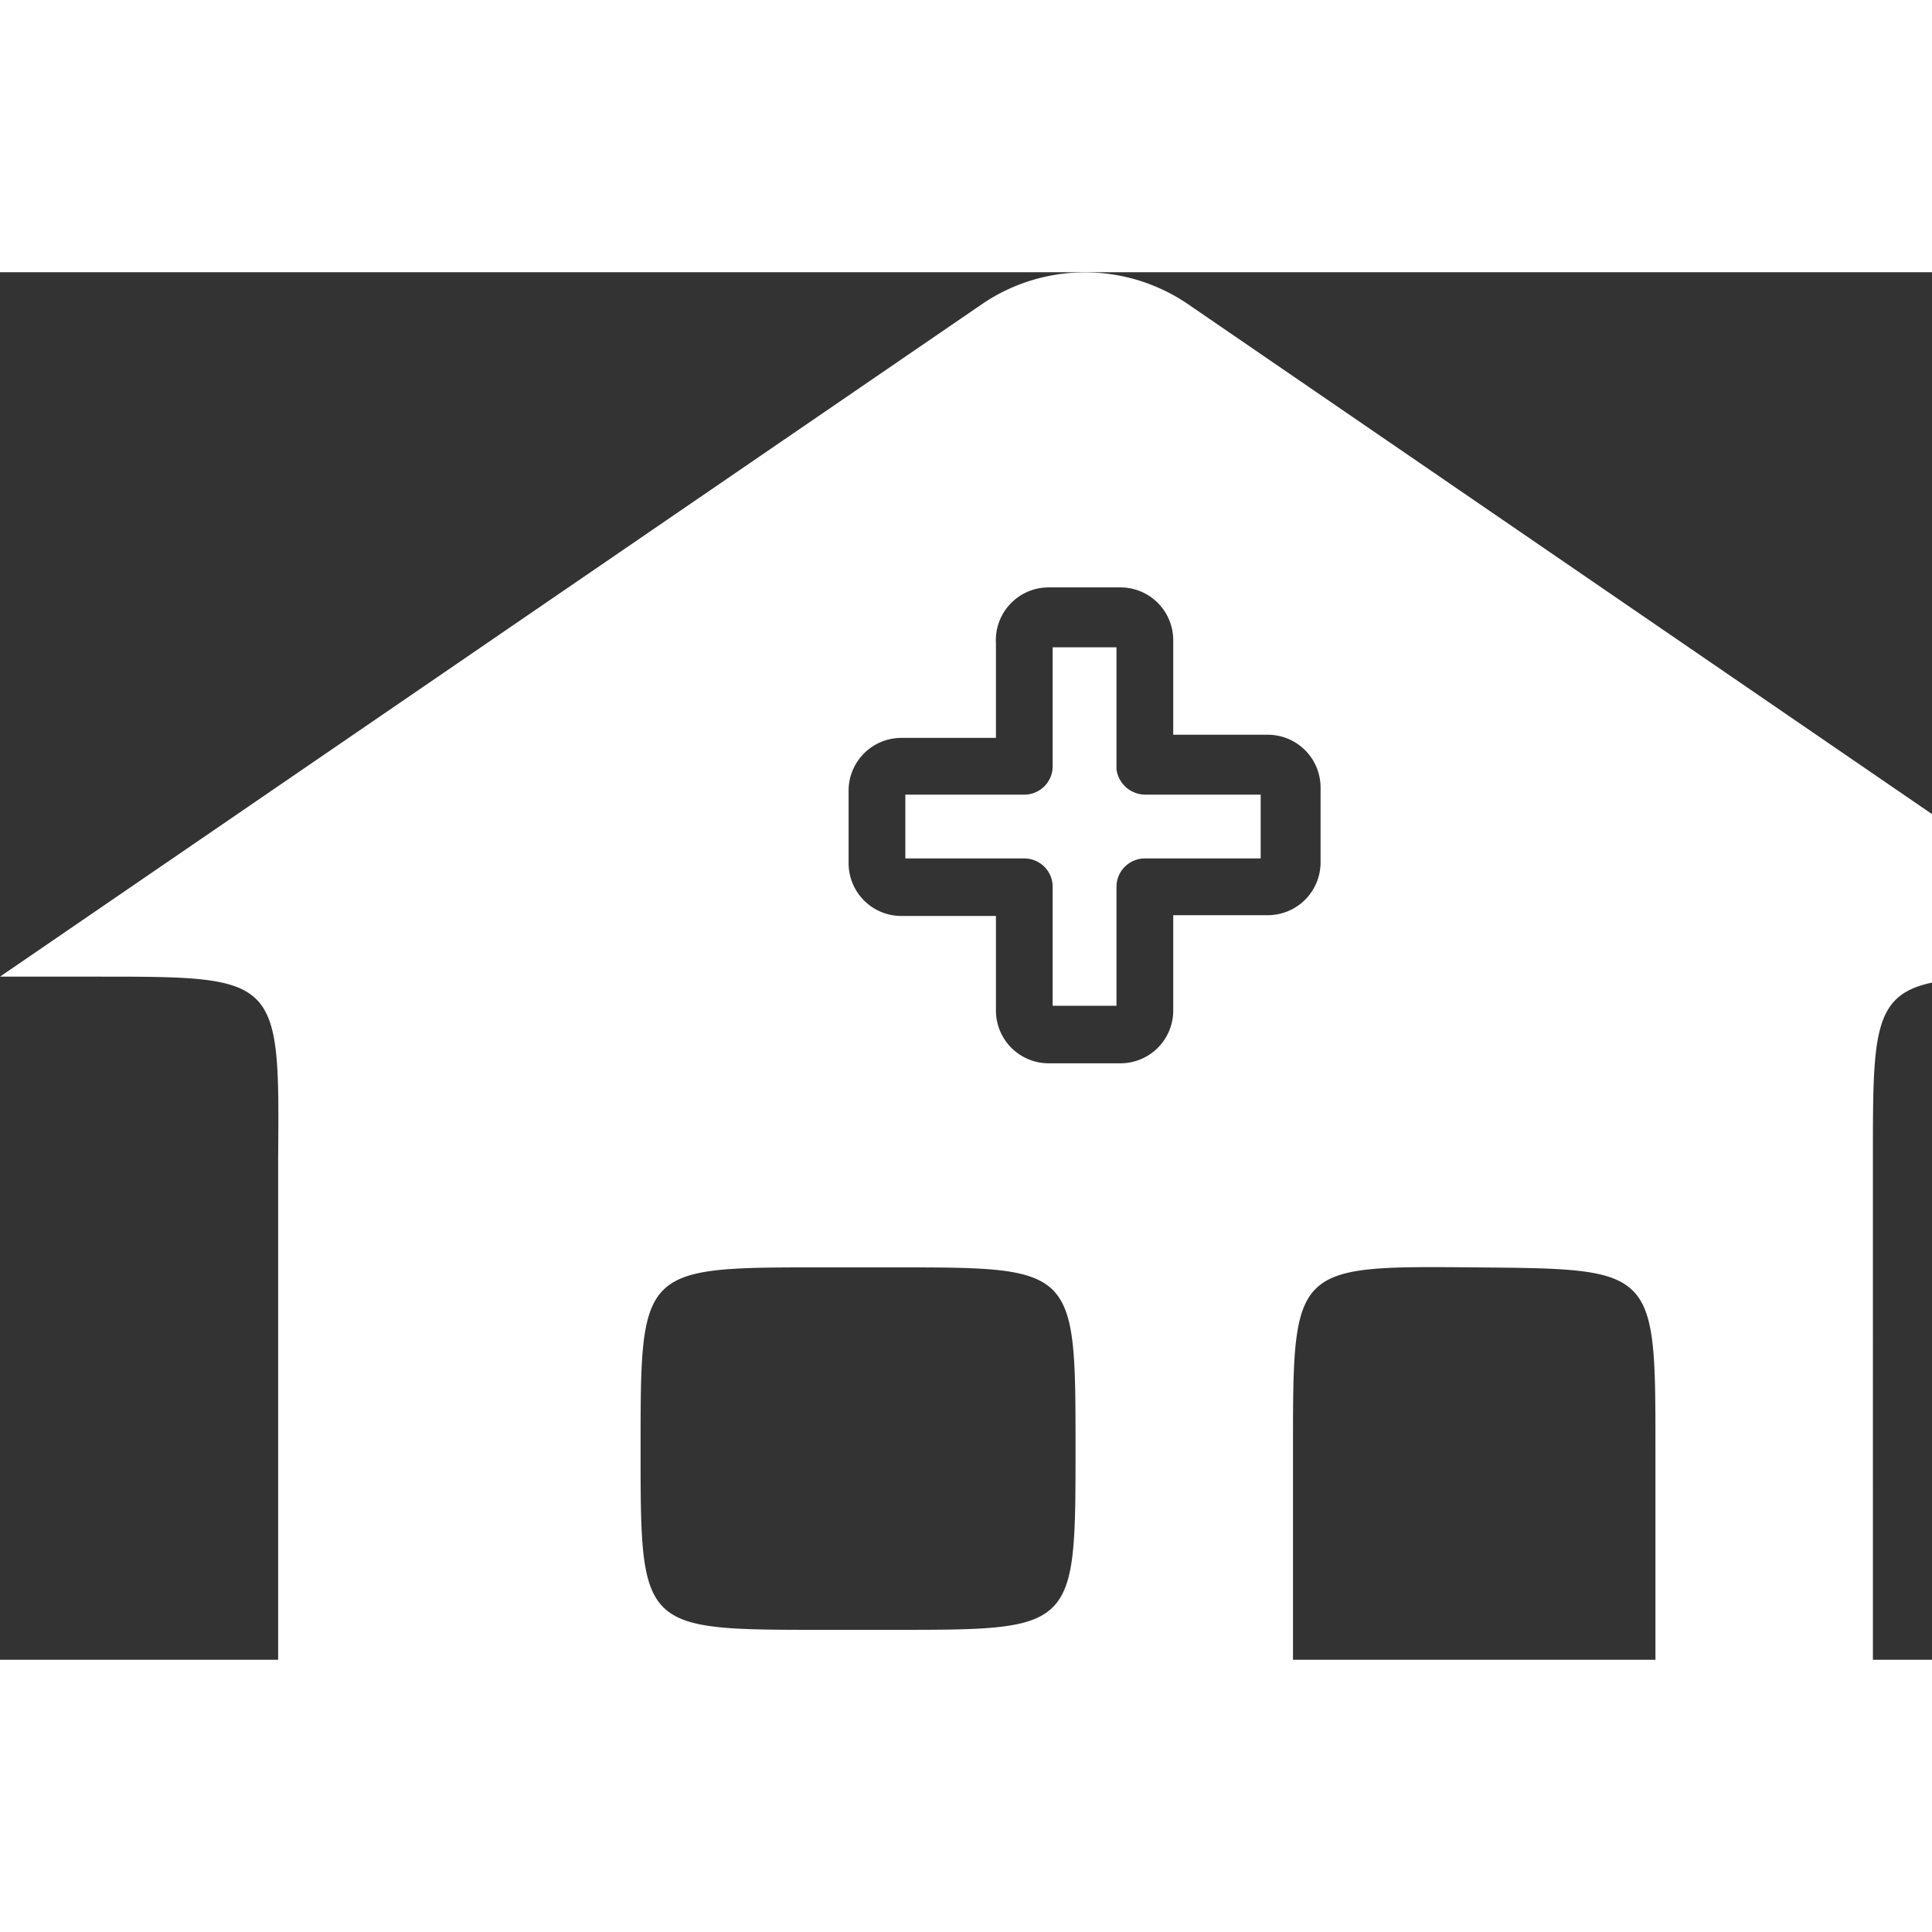 <svg xmlns="http://www.w3.org/2000/svg" viewBox="0 0 24.52 17.61" width="25px" height="25px">
<rect x="0" y="0" width="24.52" height="17.61" fill="#333333" stroke="none"/>
<defs><style>.cls-1{fill:#fff;}</style></defs><g id="Calque_2" data-name="Calque 2"><g id="MSP_TER_BLANC" data-name="MSP TER BLANC"><path class="cls-1" d="M14.17,6.31V4.76h-.81V6.27h0a.36.36,0,0,1-.36.36H11.49v.81H13a.36.36,0,0,1,.36.36V9.31h.81V7.8h0a.36.36,0,0,1,.36-.36H16V6.63H14.53A.37.37,0,0,1,14.17,6.31Z"/><path class="cls-1" d="M15.07.4a2.32,2.32,0,0,0-2.6,0L0,8.94H1.23c2.31,0,2.32,0,2.3,2.3v8.28c0,2.31,0,2.31,2.3,2.3h8.28c2.3,0,2.27.06,2.3-2.3V14.93c0-2.32,0-2.32,2.3-2.3s2.3,0,2.3,2.3v6.9h1.41c1.45,0,1.35,0,1.35-2.31V11.24c0-2.29,0-2.29,2.3-2.3h1.46ZM11.35,17.23h-.92c-2.3,0-2.3,0-2.3-2.3s0-2.3,2.3-2.3h.92c2.3,0,2.3,0,2.3,2.3S13.65,17.23,11.35,17.23Zm5.41-9.74a.67.67,0,0,1-.67.67h-1.2V9.37a.67.67,0,0,1-.67.67h-.91a.67.67,0,0,1-.67-.67V8.17h-1.2a.67.67,0,0,1-.67-.67V6.58a.67.67,0,0,1,.67-.67h1.2V4.71A.67.67,0,0,1,13.31,4h.91a.67.67,0,0,1,.67.67v1.2h1.2a.67.67,0,0,1,.67.67Z"/></g></g></svg>